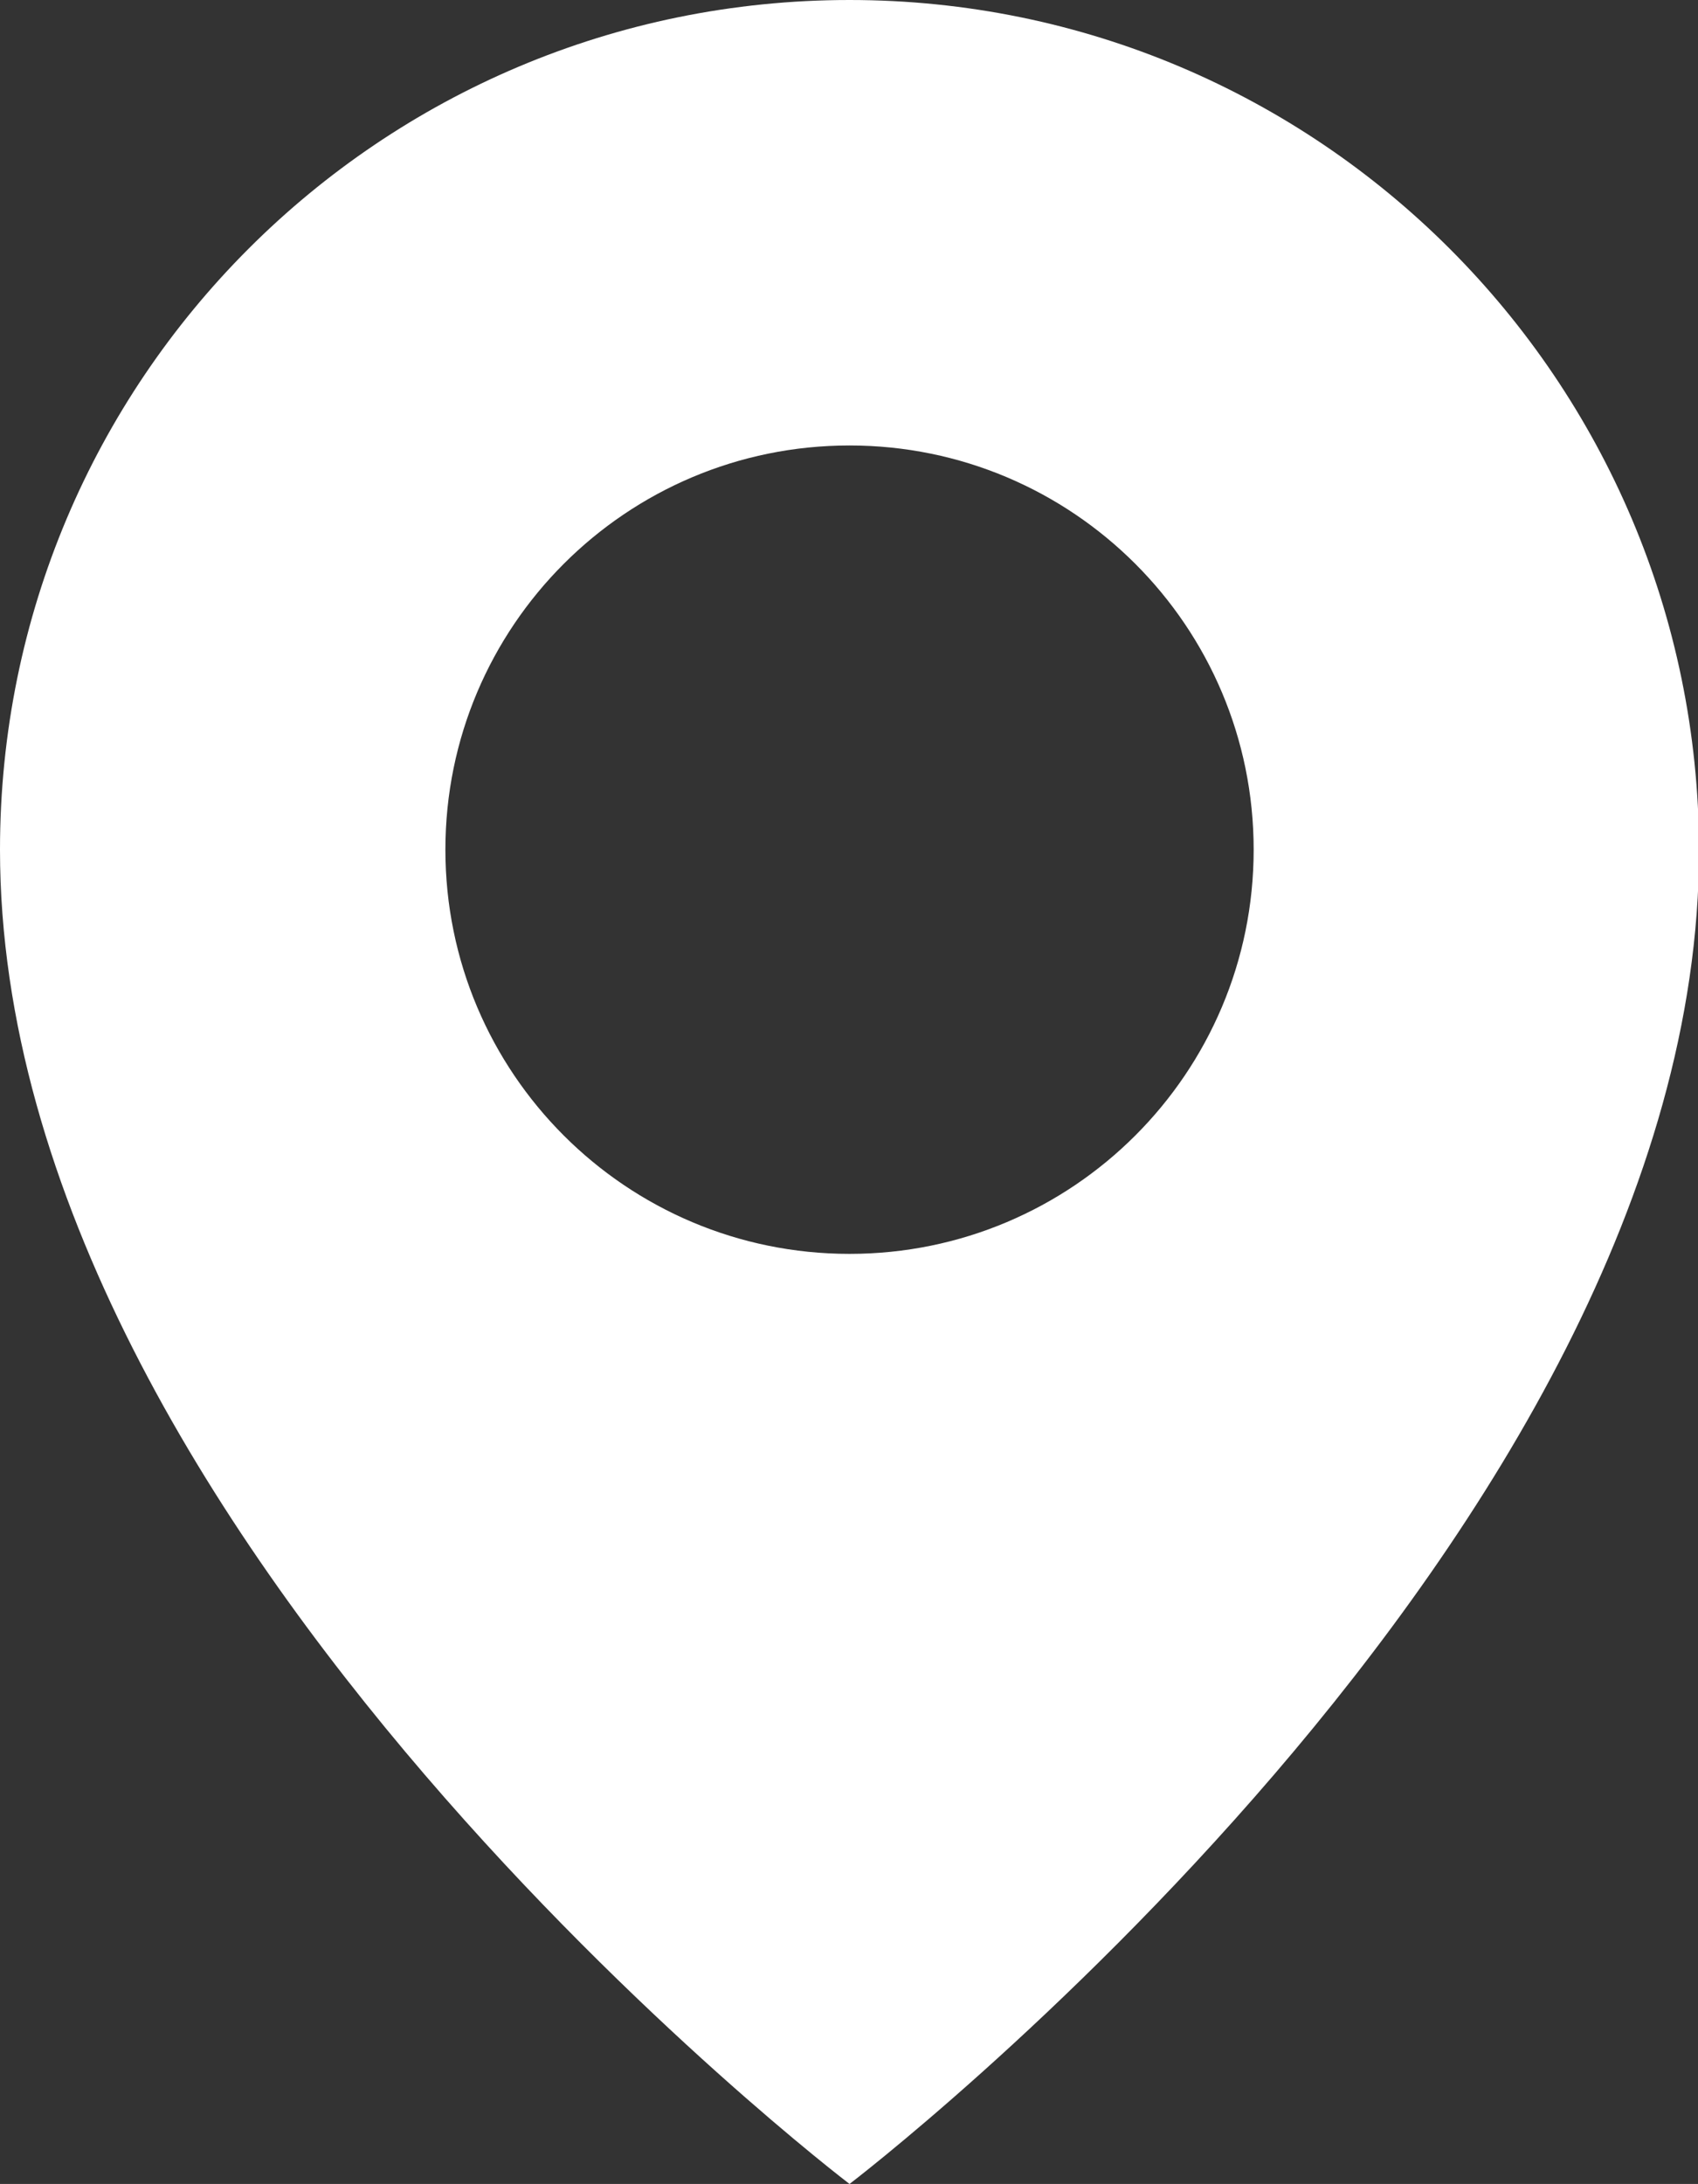 <?xml version="1.0" encoding="UTF-8"?>
<svg id="Camada_1" data-name="Camada 1" xmlns="http://www.w3.org/2000/svg" viewBox="0 0 16.05 20.64">
  <rect x="0" y="0" width="16.05" height="20.64" fill="#333333" stroke="none"/>
  <defs>
    <style>
      .cls-1 {
        fill: #fff;
      }
    </style>
  </defs>
  <g id="pin">
    <path class="cls-1" d="M8.03,0C3.59,0,0,3.59,0,8.03c0,6.5,8.03,12.61,8.03,12.61,0,0,8.03-6.12,8.03-12.61C16.05,3.59,12.46,0,8.03,0ZM8.03,11.85c-2.11,0-3.82-1.71-3.82-3.82s1.71-3.82,3.82-3.82,3.82,1.71,3.82,3.82-1.71,3.82-3.82,3.82Z"/>
  </g>
</svg>